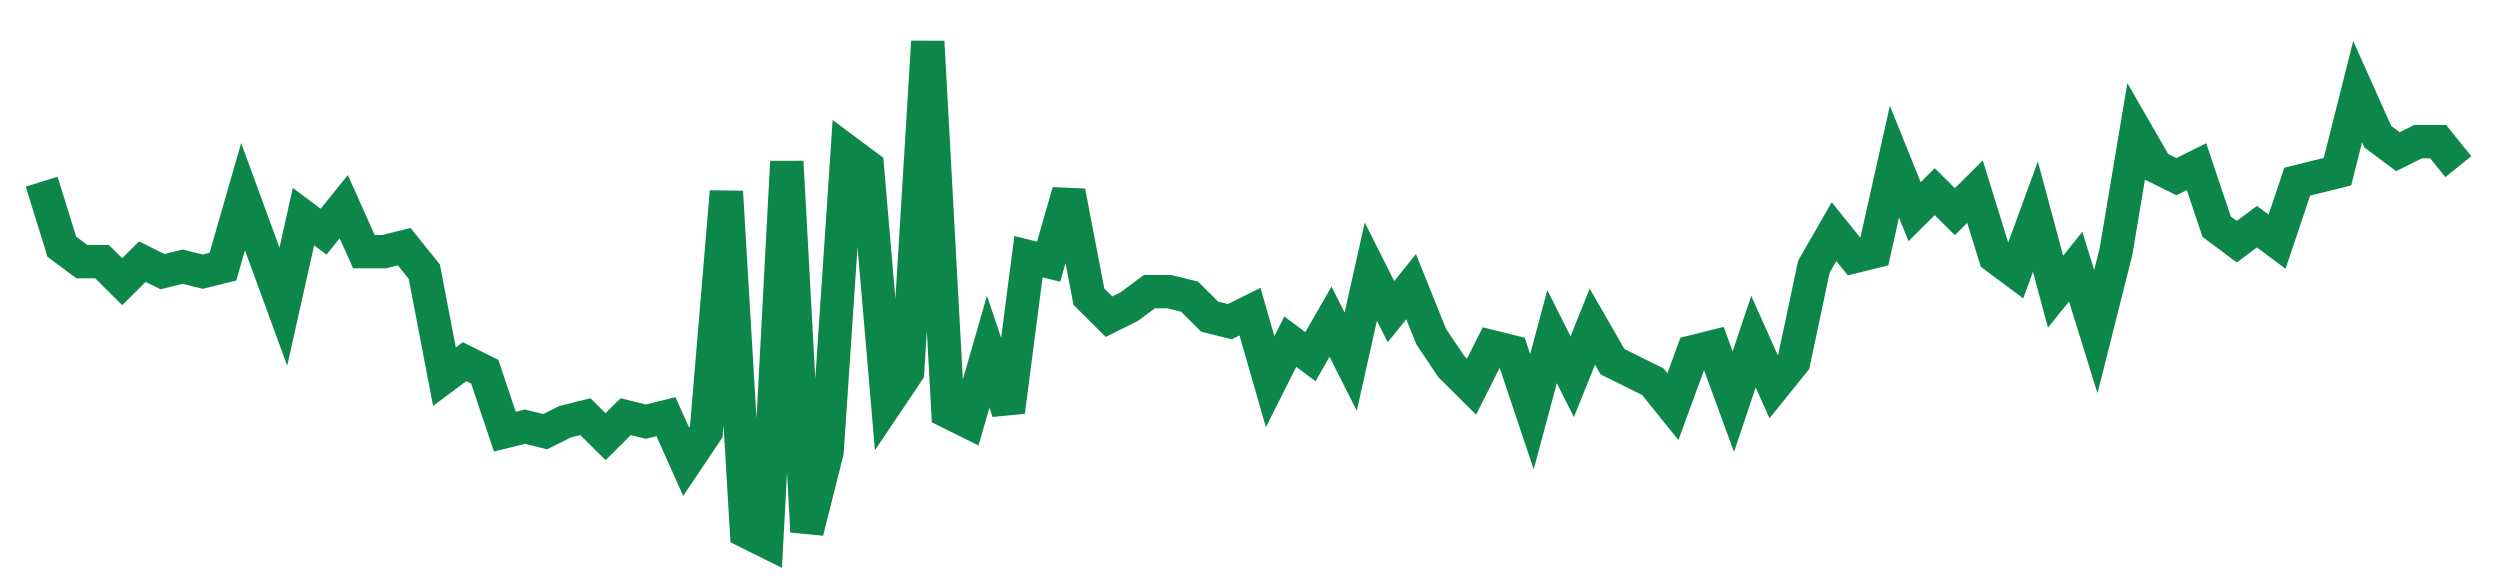 <svg width="300" height="70" viewBox="0 0 300 70" xmlns="http://www.w3.org/2000/svg">
    <path d="M 5,21.8 L 7.417,29.6 L 9.833,31.4 L 12.25,31.4 L 14.667,33.8 L 17.083,31.4 L 19.5,32.6 L 21.917,32 L 24.333,32.6 L 26.75,32 L 29.167,23.6 L 31.583,30.2 L 34,36.8 L 36.417,26 L 38.833,27.8 L 41.25,24.8 L 43.667,30.2 L 46.083,30.2 L 48.5,29.6 L 50.917,32.6 L 53.333,45.2 L 55.75,43.4 L 58.167,44.6 L 60.583,51.8 L 63,51.2 L 65.417,51.8 L 67.833,50.6 L 70.25,50 L 72.667,52.4 L 75.083,50 L 77.5,50.6 L 79.917,50 L 82.333,55.4 L 84.75,51.8 L 87.167,23 L 89.583,63.8 L 92,65 L 94.417,19.4 L 96.833,63.8 L 99.25,54.2 L 101.667,18.2 L 104.083,20 L 106.5,48.2 L 108.917,44.6 L 111.333,5 L 113.75,49.4 L 116.167,50.6 L 118.583,42.2 L 121,49.4 L 123.417,30.8 L 125.833,31.4 L 128.25,23 L 130.667,35.6 L 133.083,38 L 135.5,36.8 L 137.917,35 L 140.333,35 L 142.75,35.6 L 145.167,38 L 147.583,38.6 L 150,37.4 L 152.417,45.8 L 154.833,41 L 157.25,42.8 L 159.667,38.6 L 162.083,43.4 L 164.5,32.6 L 166.917,37.4 L 169.333,34.4 L 171.75,40.4 L 174.167,44 L 176.583,46.4 L 179,41.6 L 181.417,42.2 L 183.833,49.4 L 186.25,40.4 L 188.667,45.2 L 191.083,39.2 L 193.5,43.4 L 195.917,44.6 L 198.333,45.8 L 200.75,48.8 L 203.167,42.2 L 205.583,41.6 L 208,48.2 L 210.417,41 L 212.833,46.4 L 215.25,43.4 L 217.667,32 L 220.083,27.8 L 222.5,30.8 L 224.917,30.2 L 227.333,19.4 L 229.75,25.4 L 232.167,23 L 234.583,25.4 L 237,23 L 239.417,30.8 L 241.833,32.6 L 244.25,26 L 246.667,35 L 249.083,32 L 251.5,39.8 L 253.917,30.2 L 256.333,15.8 L 258.75,20 L 261.167,21.2 L 263.583,20 L 266,27.2 L 268.417,29 L 270.833,27.2 L 273.25,29 L 275.667,21.8 L 278.083,21.2 L 280.5,20.6 L 282.917,11 L 285.333,16.4 L 287.75,18.2 L 290.167,17 L 292.583,17 L 295,20" fill="none" stroke="#0D8749" stroke-width="4"/>
</svg>